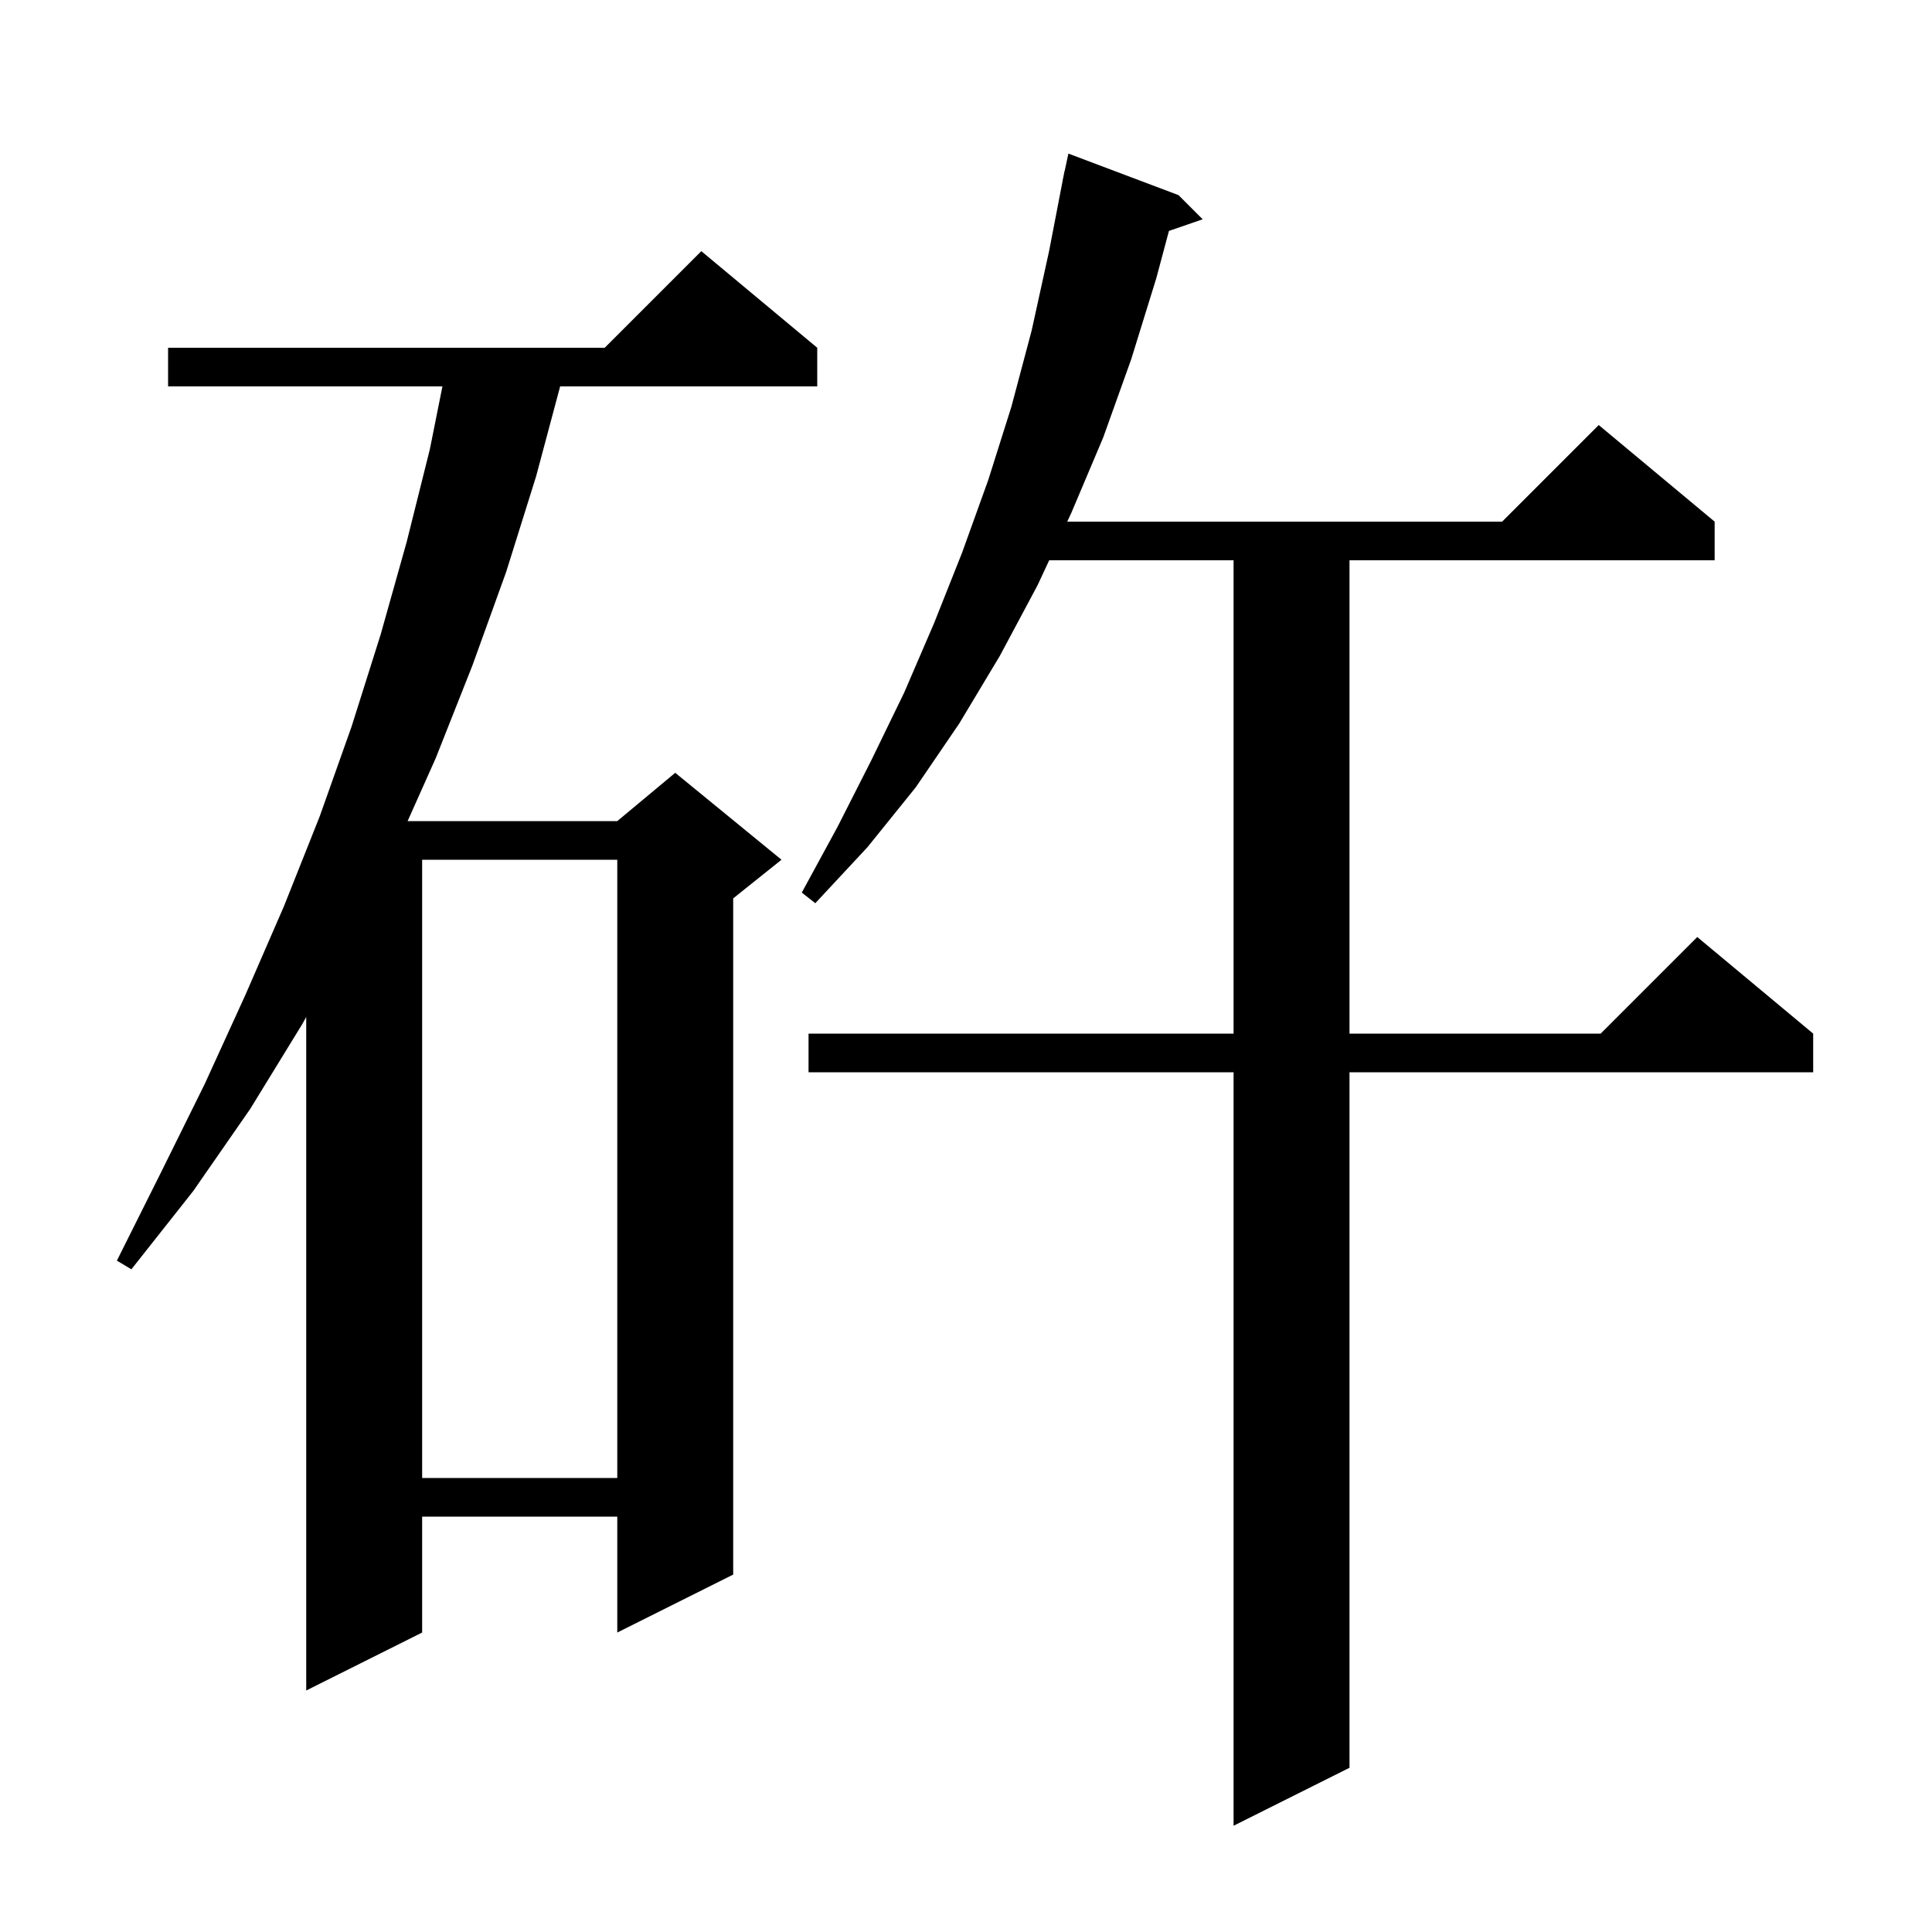 <svg xmlns="http://www.w3.org/2000/svg" xmlns:xlink="http://www.w3.org/1999/xlink" version="1.1" baseProfile="full" viewBox="0 0 200 200" width="200" height="200"><g fill="currentColor"><path d="M 122.0 20.2 L 124.5 22.7 L 121.009 23.906 L 119.7 28.8 L 117.1 37.2 L 114.2 45.3 L 110.9 53.1 L 110.48 54.0 L 155.5 54.0 L 165.5 44.0 L 177.5 54.0 L 177.5 58.0 L 139.7 58.0 L 139.7 107.0 L 165.7 107.0 L 175.7 97.0 L 187.7 107.0 L 187.7 111.0 L 139.7 111.0 L 139.7 183.0 L 127.7 189.0 L 127.7 111.0 L 83.7 111.0 L 83.7 107.0 L 127.7 107.0 L 127.7 58.0 L 108.613 58.0 L 107.4 60.6 L 103.5 67.9 L 99.3 74.9 L 94.8 81.5 L 89.8 87.7 L 84.4 93.5 L 83.0 92.4 L 86.7 85.6 L 90.2 78.7 L 93.6 71.7 L 96.7 64.5 L 99.6 57.2 L 102.3 49.7 L 104.7 42.1 L 106.8 34.2 L 108.6 26.0 L 110.007 18.701 L 110.0 18.7 L 110.072 18.364 L 110.2 17.7 L 110.214 17.703 L 110.6 15.9 Z M 84.6 36.0 L 84.6 40.0 L 57.986 40.0 L 55.5 49.3 L 52.4 59.2 L 48.9 68.9 L 45.1 78.5 L 42.196 85.0 L 63.9 85.0 L 69.9 80.0 L 80.9 89.0 L 75.9 93.0 L 75.9 163.0 L 63.9 169.0 L 63.9 157.0 L 43.7 157.0 L 43.7 169.0 L 31.7 175.0 L 31.7 105.28 L 31.3 106.0 L 25.9 114.8 L 20.0 123.3 L 13.6 131.4 L 12.1 130.5 L 16.7 121.3 L 21.2 112.2 L 25.4 103.0 L 29.4 93.8 L 31.7 88.019 L 31.7 88.0 L 31.708 88.0 L 33.1 84.5 L 36.4 75.2 L 39.4 65.7 L 42.1 56.1 L 44.5 46.5 L 45.8 40.0 L 17.4 40.0 L 17.4 36.0 L 62.6 36.0 L 72.6 26.0 Z M 43.7 89.0 L 43.7 153.0 L 63.9 153.0 L 63.9 89.0 Z "/></g></svg>